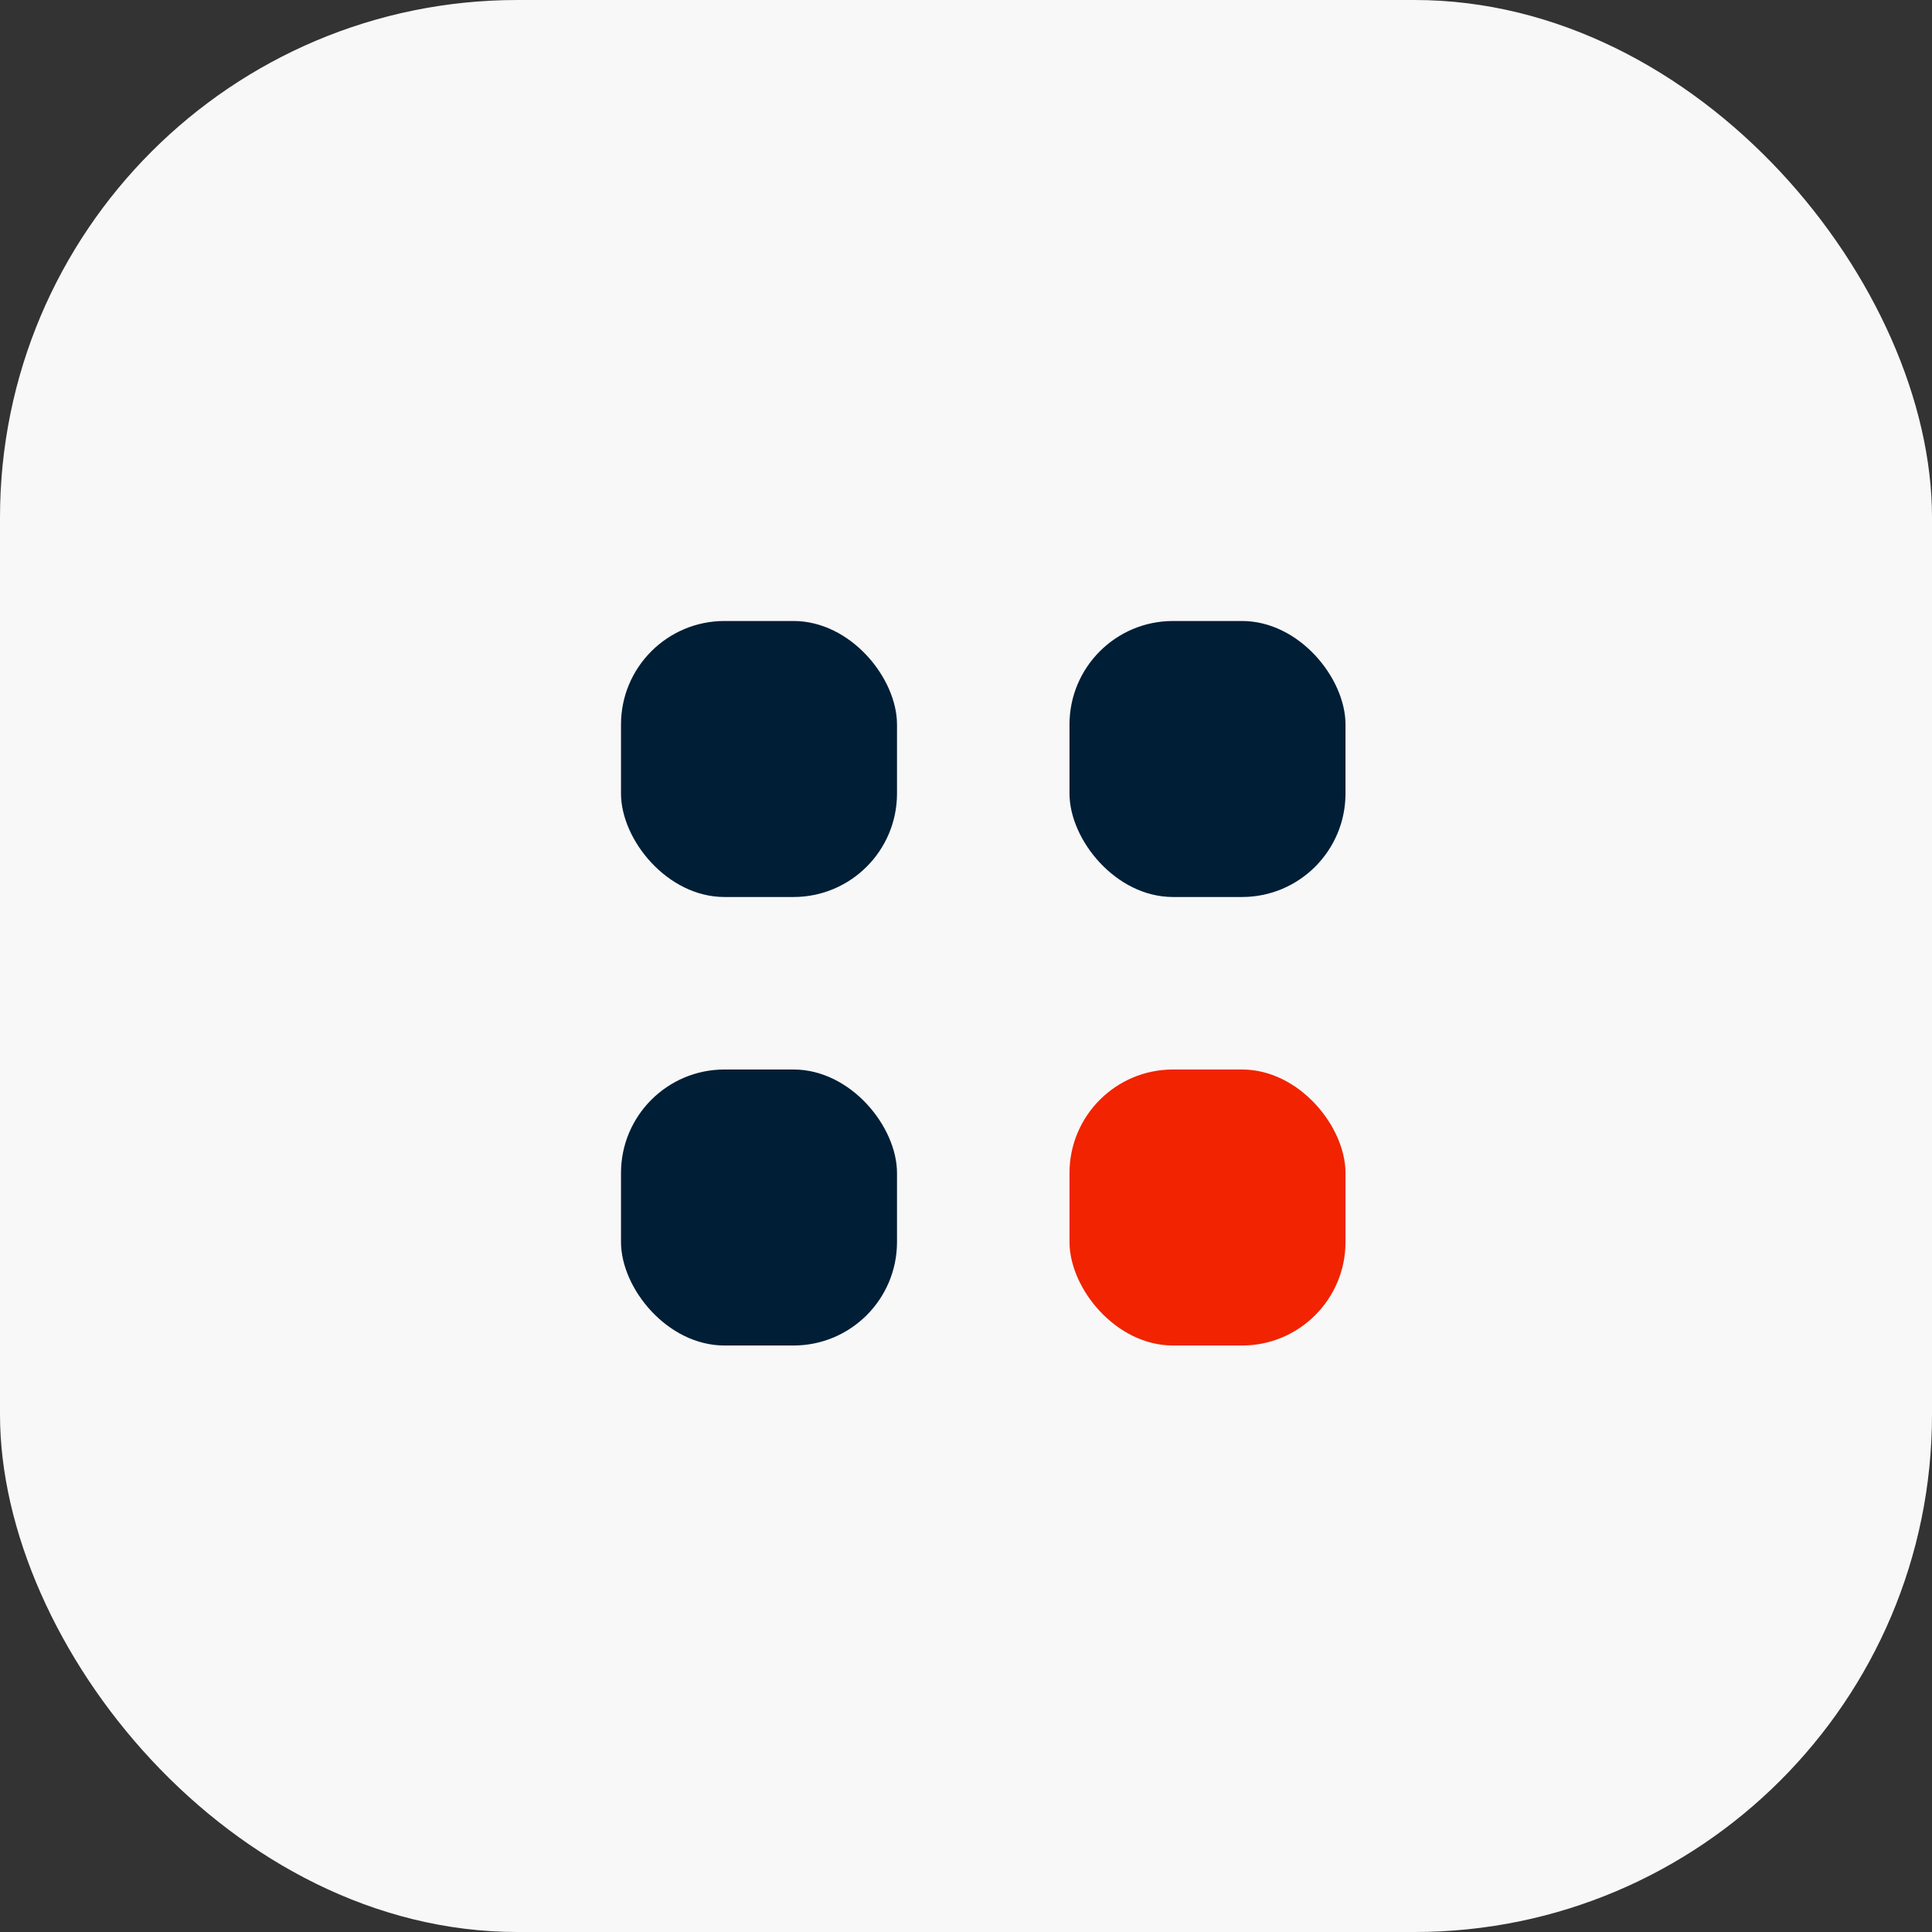 <svg xmlns="http://www.w3.org/2000/svg" width="56" height="56" viewBox="0 0 56 56">
  <rect x="0" y="0" width="56" height="56" fill="#333333" stroke="none"/>
  <g id="Group_469" data-name="Group 469" transform="translate(-79)">
    <rect id="Rectangle_3" data-name="Rectangle 3" width="56" height="56" rx="15" transform="translate(79)" fill="#f8f8f8"/>
    <g id="Group_189" data-name="Group 189" transform="translate(97.37 18.494)">
      <rect id="Rectangle_5" data-name="Rectangle 5" width="8" height="8" rx="3" transform="translate(-0.37 -0.494)" fill="#001e35"/>
      <rect id="Rectangle_8" data-name="Rectangle 8" width="8" height="8" rx="3" transform="translate(-0.37 12.506)" fill="#001e35"/>
      <rect id="Rectangle_6" data-name="Rectangle 6" width="8" height="8" rx="3" transform="translate(12.63 -0.494)" fill="#001e35"/>
      <rect id="Rectangle_7" data-name="Rectangle 7" width="8" height="8" rx="3" transform="translate(12.63 12.506)" fill="#f12300"/>
    </g>
  </g>
</svg>

